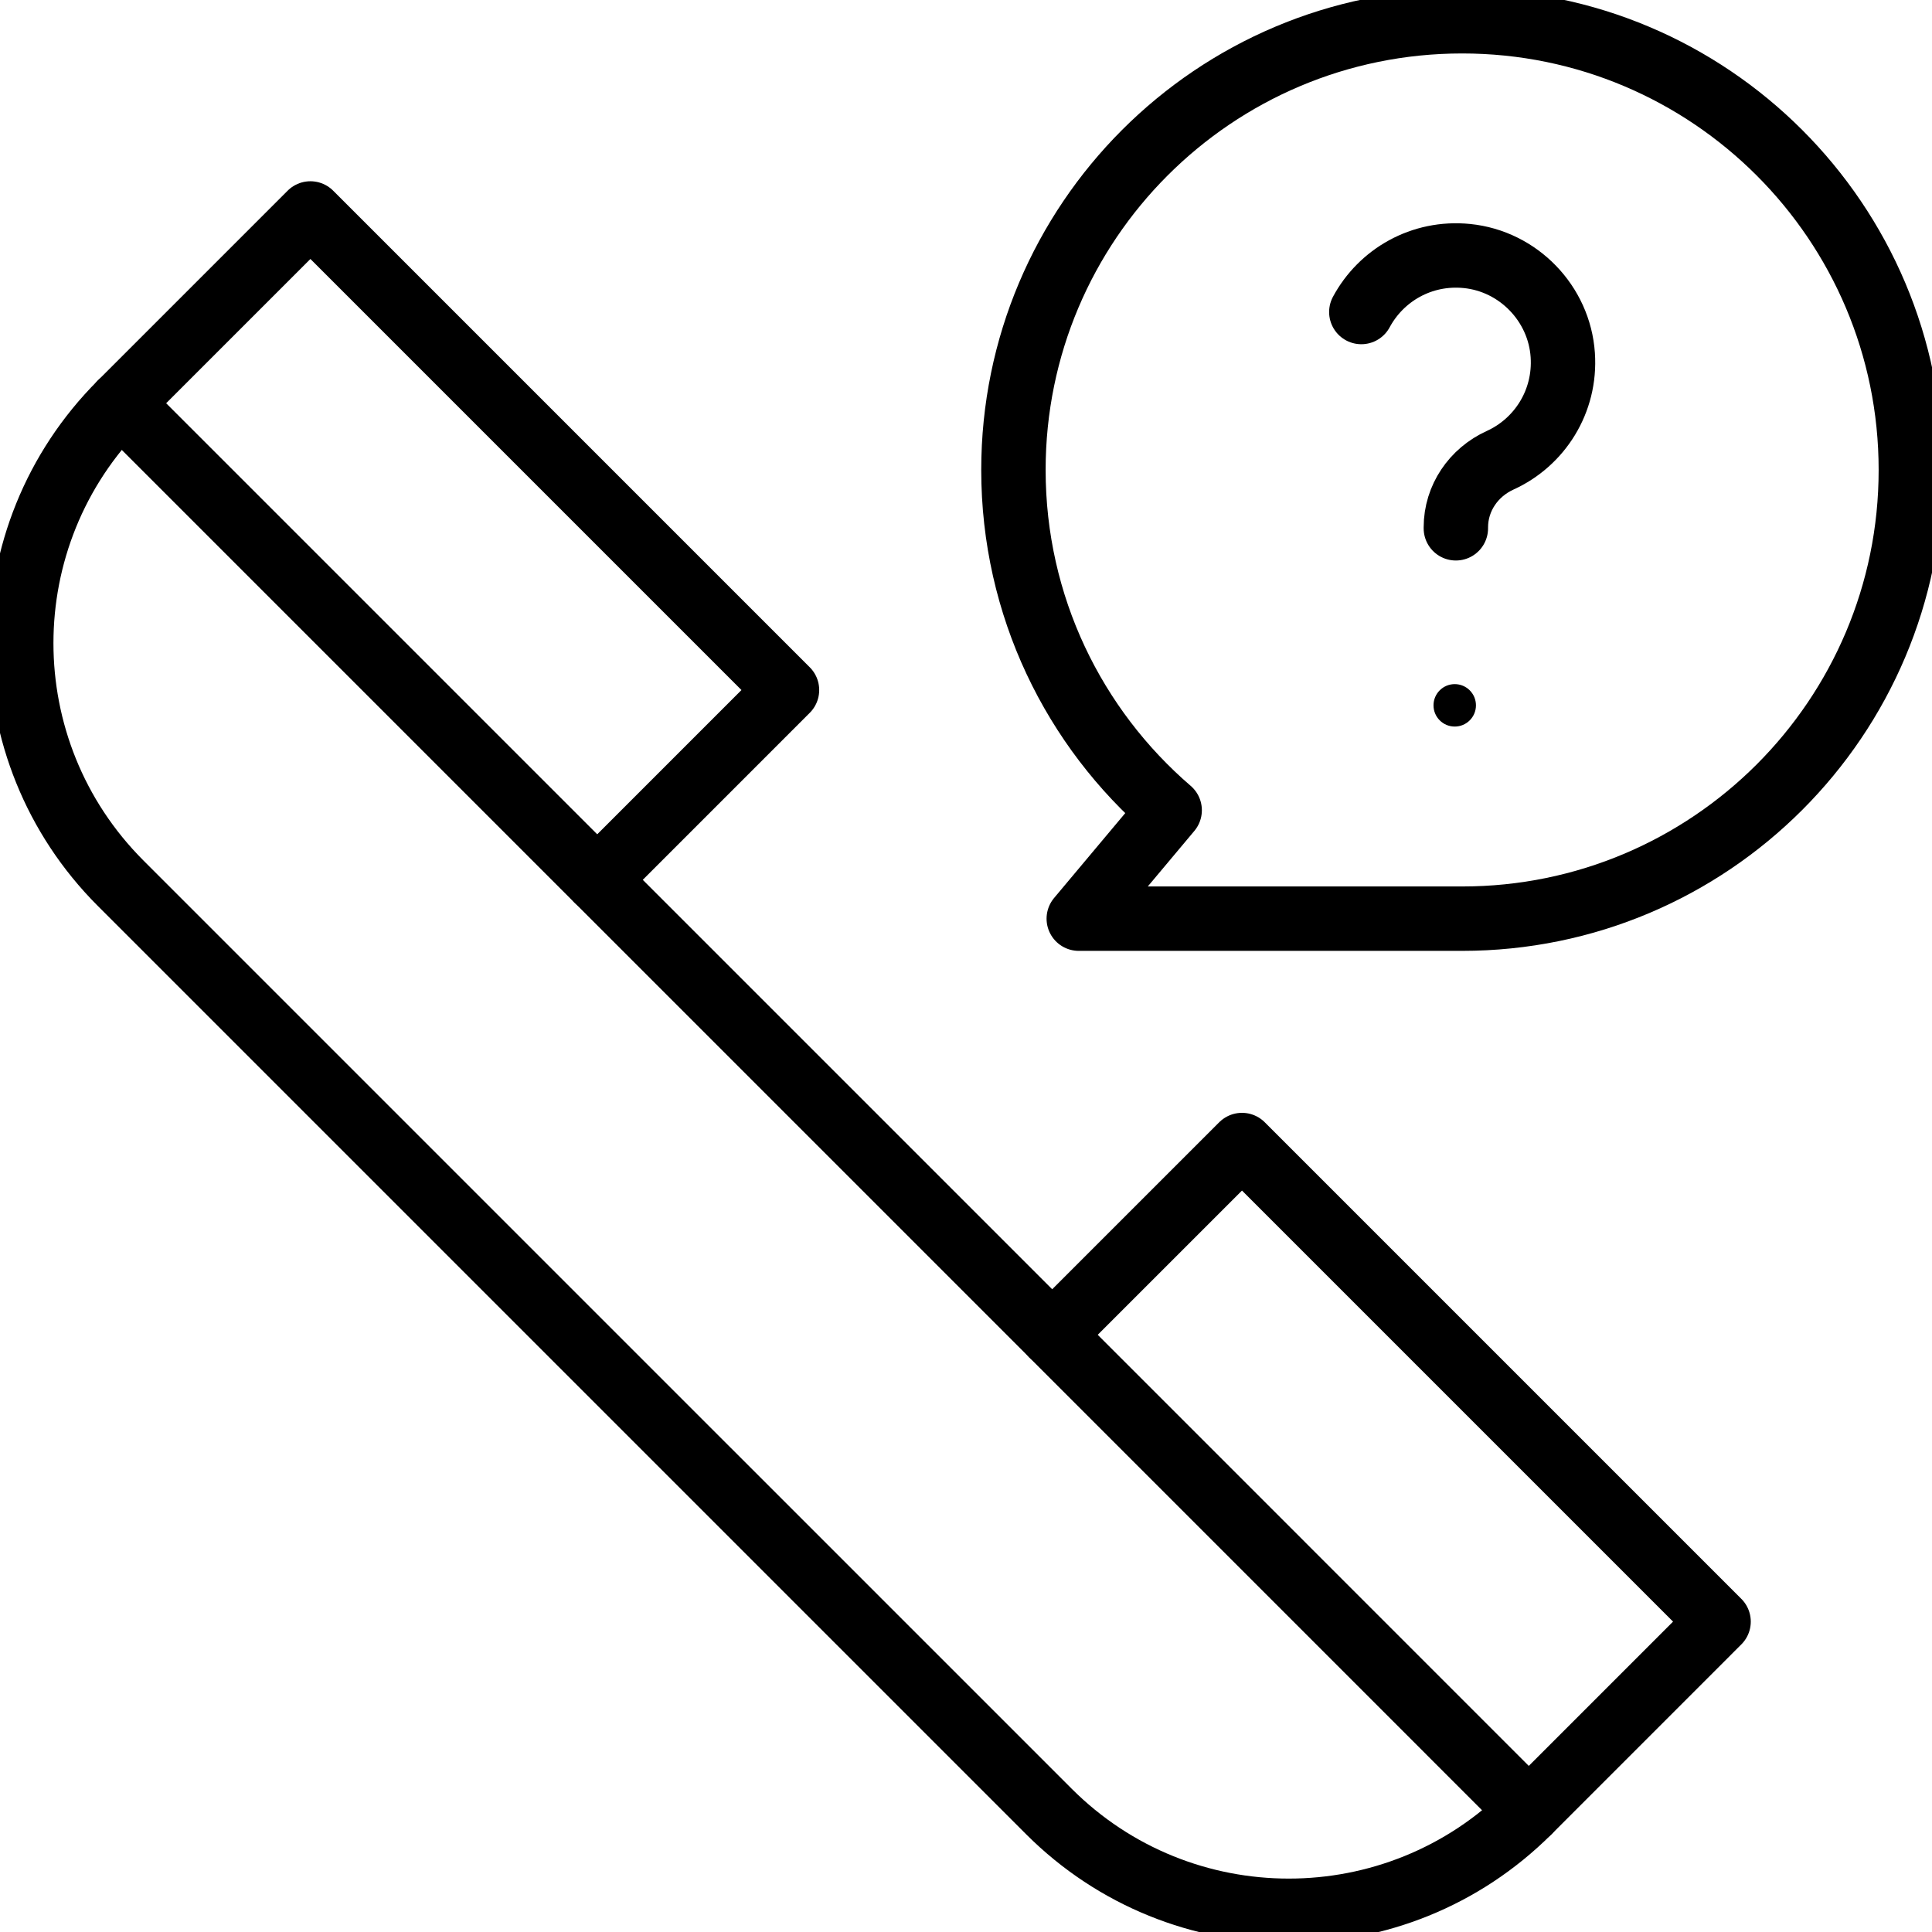 <svg xmlns="http://www.w3.org/2000/svg" width="60" height="60" viewBox="0 0 60 60" fill="none"><g clip-path="url(#clip0_1184_1923)"><path d="M38.571 35.56L32.677 41.453L18.548 27.324L24.441 21.43L9.64 6.629L3.746 12.523C-0.369 16.637 -0.369 23.311 3.746 27.429L32.572 56.255C36.686 60.37 43.361 60.37 47.479 56.255L53.372 50.361L38.571 35.56Z" stroke="#13476E" style="stroke:#13476E;stroke:color(display-p3 0.074 0.278 0.431);stroke-opacity:1;" stroke-width="2" stroke-linecap="round" stroke-linejoin="round"></path><path d="M18.548 27.325L3.746 12.523" stroke="#13476E" style="stroke:#13476E;stroke:color(display-p3 0.074 0.278 0.431);stroke-opacity:1;" stroke-width="2" stroke-linecap="round" stroke-linejoin="round"></path><path d="M32.676 41.453L47.477 56.255" stroke="#13476E" style="stroke:#13476E;stroke:color(display-p3 0.074 0.278 0.431);stroke-opacity:1;" stroke-width="2" stroke-linecap="round" stroke-linejoin="round"></path><path d="M45.408 0.66C37.712 0.66 31.473 6.9 31.473 14.595C31.473 18.822 33.354 22.607 36.325 25.163L33.502 28.53H45.408C53.103 28.53 59.343 22.291 59.343 14.595C59.343 6.9 53.103 0.66 45.408 0.66Z" stroke="#13476E" style="stroke:#13476E;stroke:color(display-p3 0.074 0.278 0.431);stroke-opacity:1;" stroke-width="2" stroke-linecap="round" stroke-linejoin="round"></path><path d="M42.277 9.69C42.89 8.55 44.145 7.809 45.559 7.951C47.156 8.112 48.425 9.427 48.533 11.024C48.632 12.471 47.809 13.739 46.59 14.293C45.763 14.668 45.213 15.469 45.213 16.378V16.407" stroke="#13476E" style="stroke:#13476E;stroke:color(display-p3 0.074 0.278 0.431);stroke-opacity:1;" stroke-width="2" stroke-linecap="round" stroke-linejoin="round"></path><circle cx="45.178" cy="21.905" r="0.659" fill="#13476E" style="fill:#13476E;fill:color(display-p3 0.074 0.278 0.431);fill-opacity:1;"></circle></g><defs><clipPath id="clip0_1184_1923"><rect width="60" height="60" fill="white" style="fill:white;fill-opacity:1;"></rect></clipPath></defs></svg>